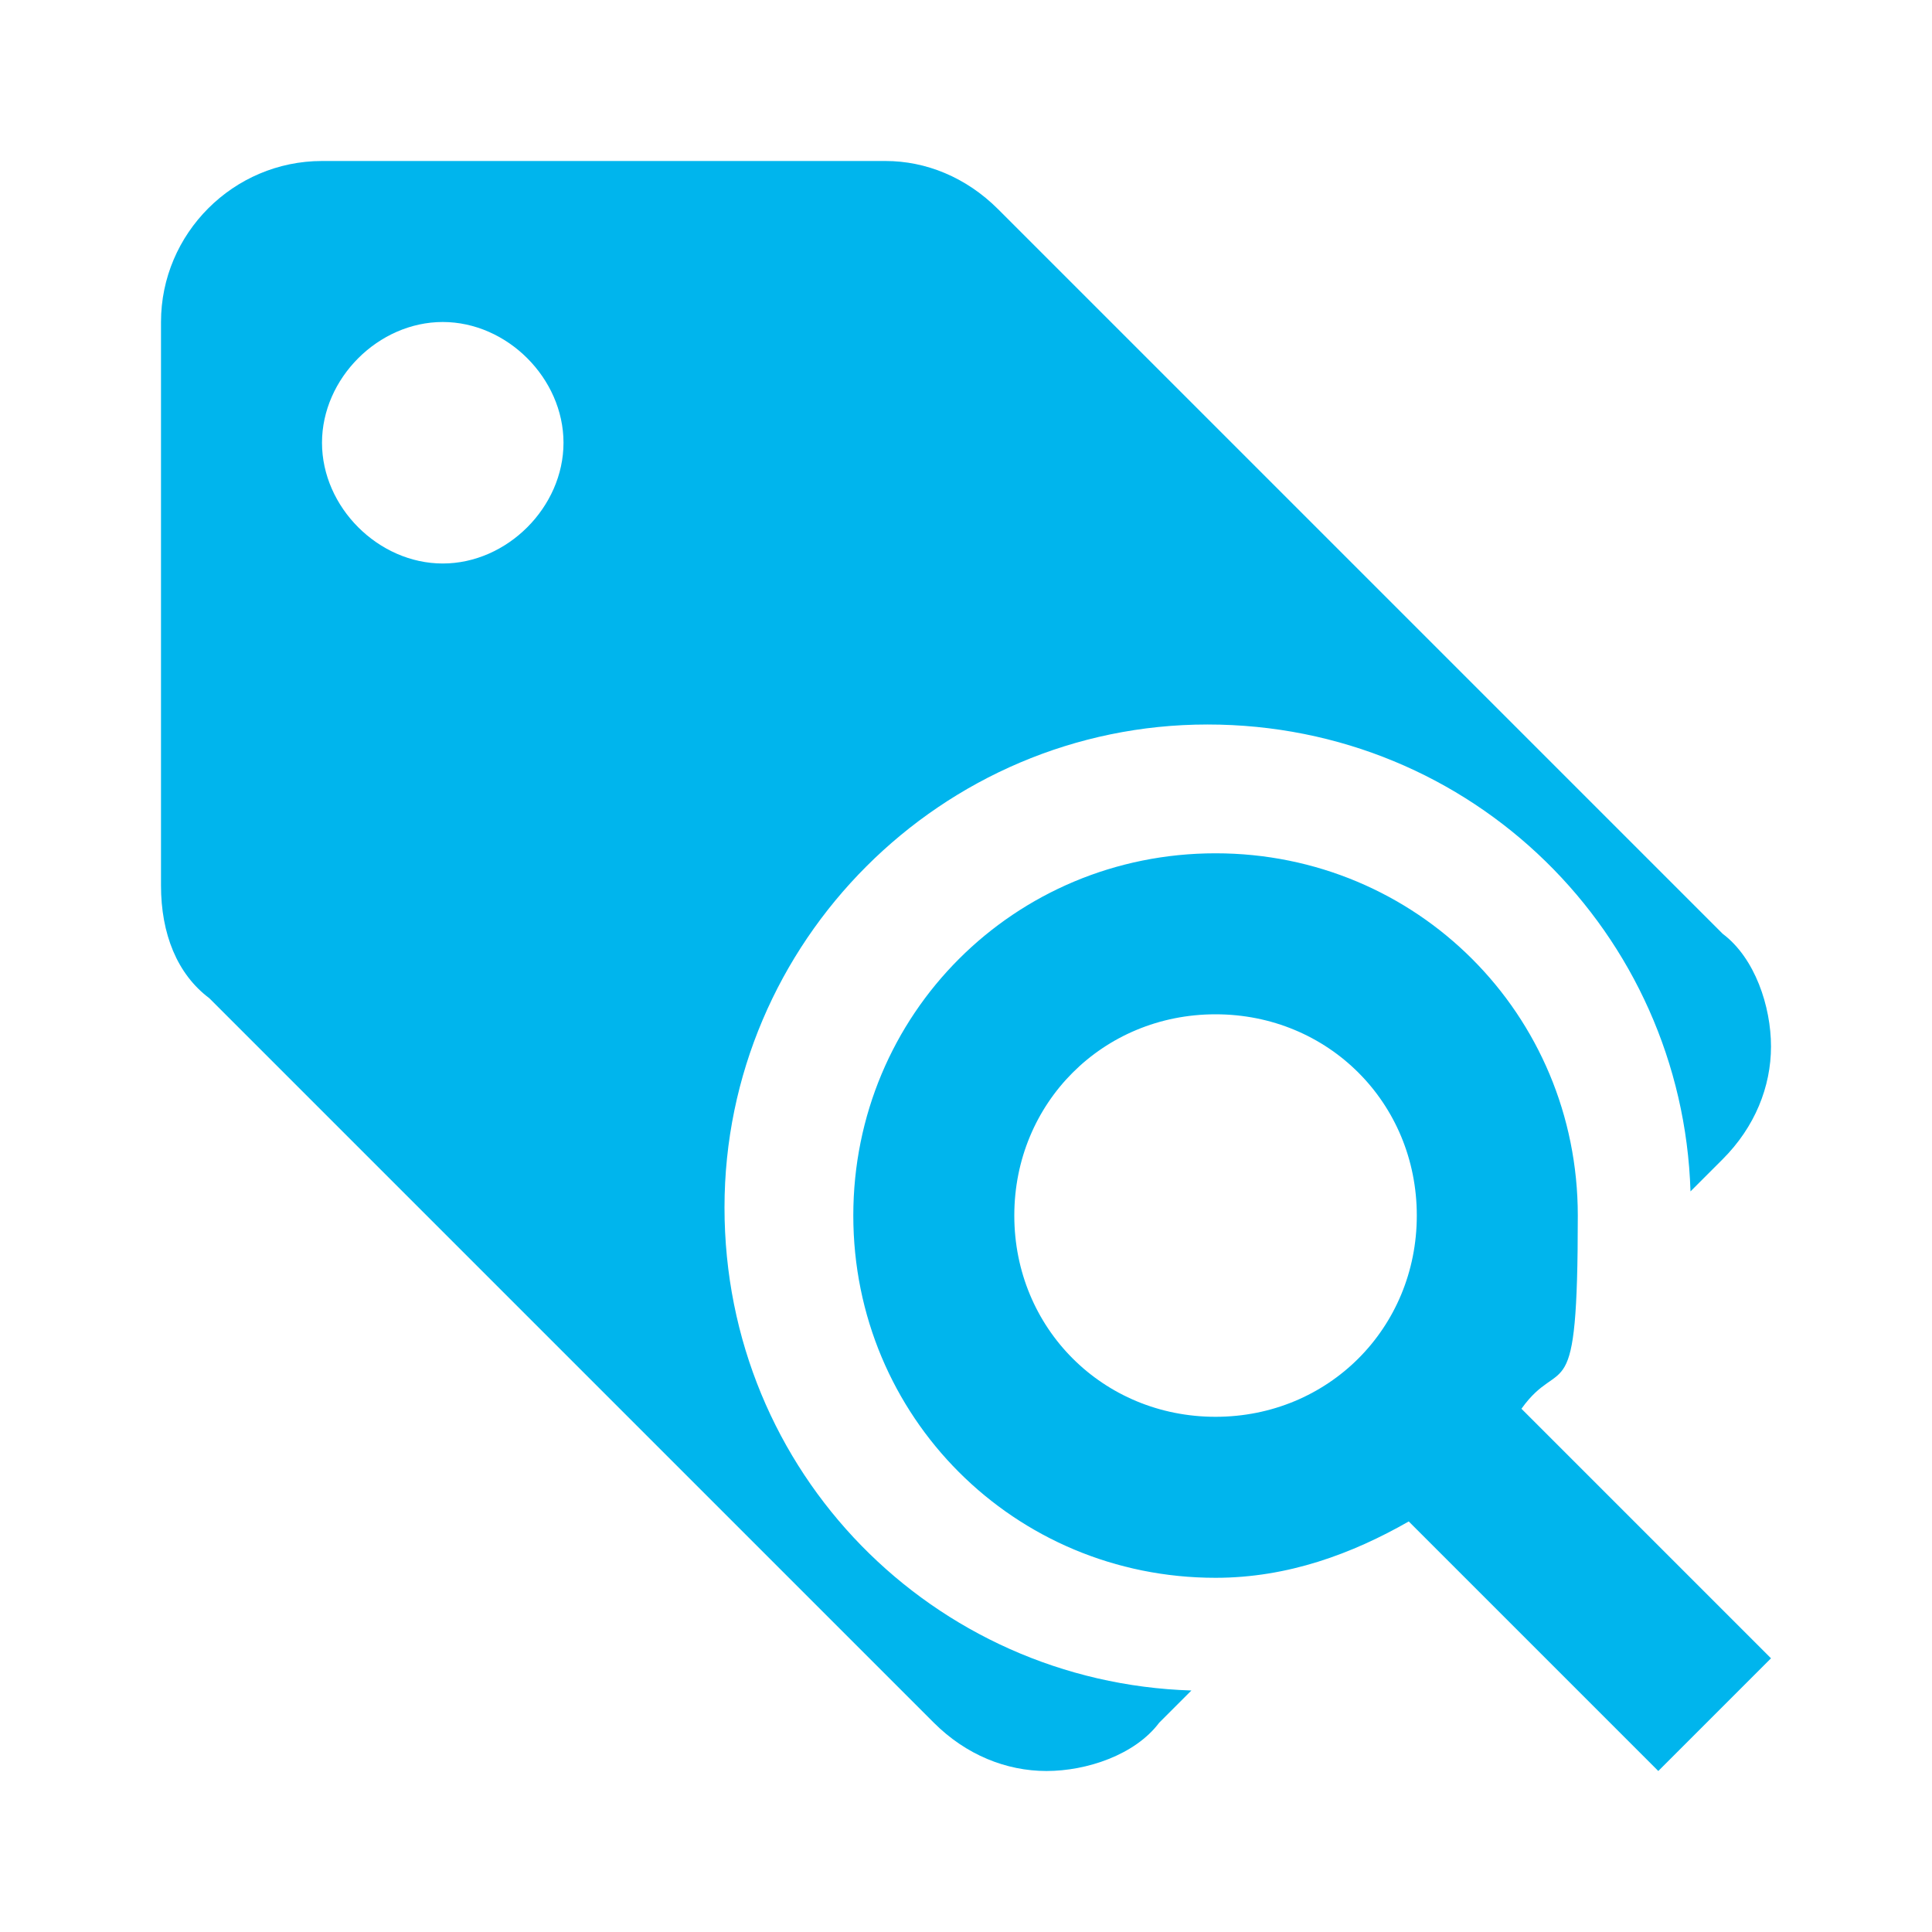 <?xml version="1.0" encoding="UTF-8"?>
<svg id="Layer_1" xmlns="http://www.w3.org/2000/svg" version="1.1" viewBox="0 0 24 24">
  <!-- Generator: Adobe Illustrator 29.1.0, SVG Export Plug-In . SVG Version: 2.1.0 Build 142)  -->
  <defs>
    <style>
      .st0 {
        fill: #00b5ed;
      }
    </style>
  </defs>
  <path class="st0" d="M21.4,11.6L12.4,2.6c-.4-.4-.9-.6-1.4-.6h-7c-1.1,0-2,.9-2,2v7c0,.6.2,1.1.6,1.4l9,9c.4.4.9.6,1.4.6s1.1-.2,1.4-.6l.4-.4c-3.2-.1-5.8-2.7-5.8-6s2.7-6,6-6,5.9,2.6,6,5.8l.4-.4c.4-.4.6-.9.6-1.4s-.2-1.1-.6-1.4ZM5.5,7c-.8,0-1.5-.7-1.5-1.5s.7-1.5,1.5-1.5,1.5.7,1.5,1.5-.7,1.5-1.5,1.5ZM15.1,10.6c2.5,0,4.5,2,4.5,4.5s-.2,1.7-.7,2.4l3.1,3.1-1.4,1.4-3.1-3.1c-.7.4-1.5.7-2.4.7-2.5,0-4.5-2-4.5-4.5s2-4.5,4.5-4.5ZM15.1,12.6c-1.4,0-2.5,1.1-2.5,2.5s1.1,2.5,2.5,2.5,2.5-1.1,2.5-2.5-1.1-2.5-2.5-2.5Z"/>
</svg>